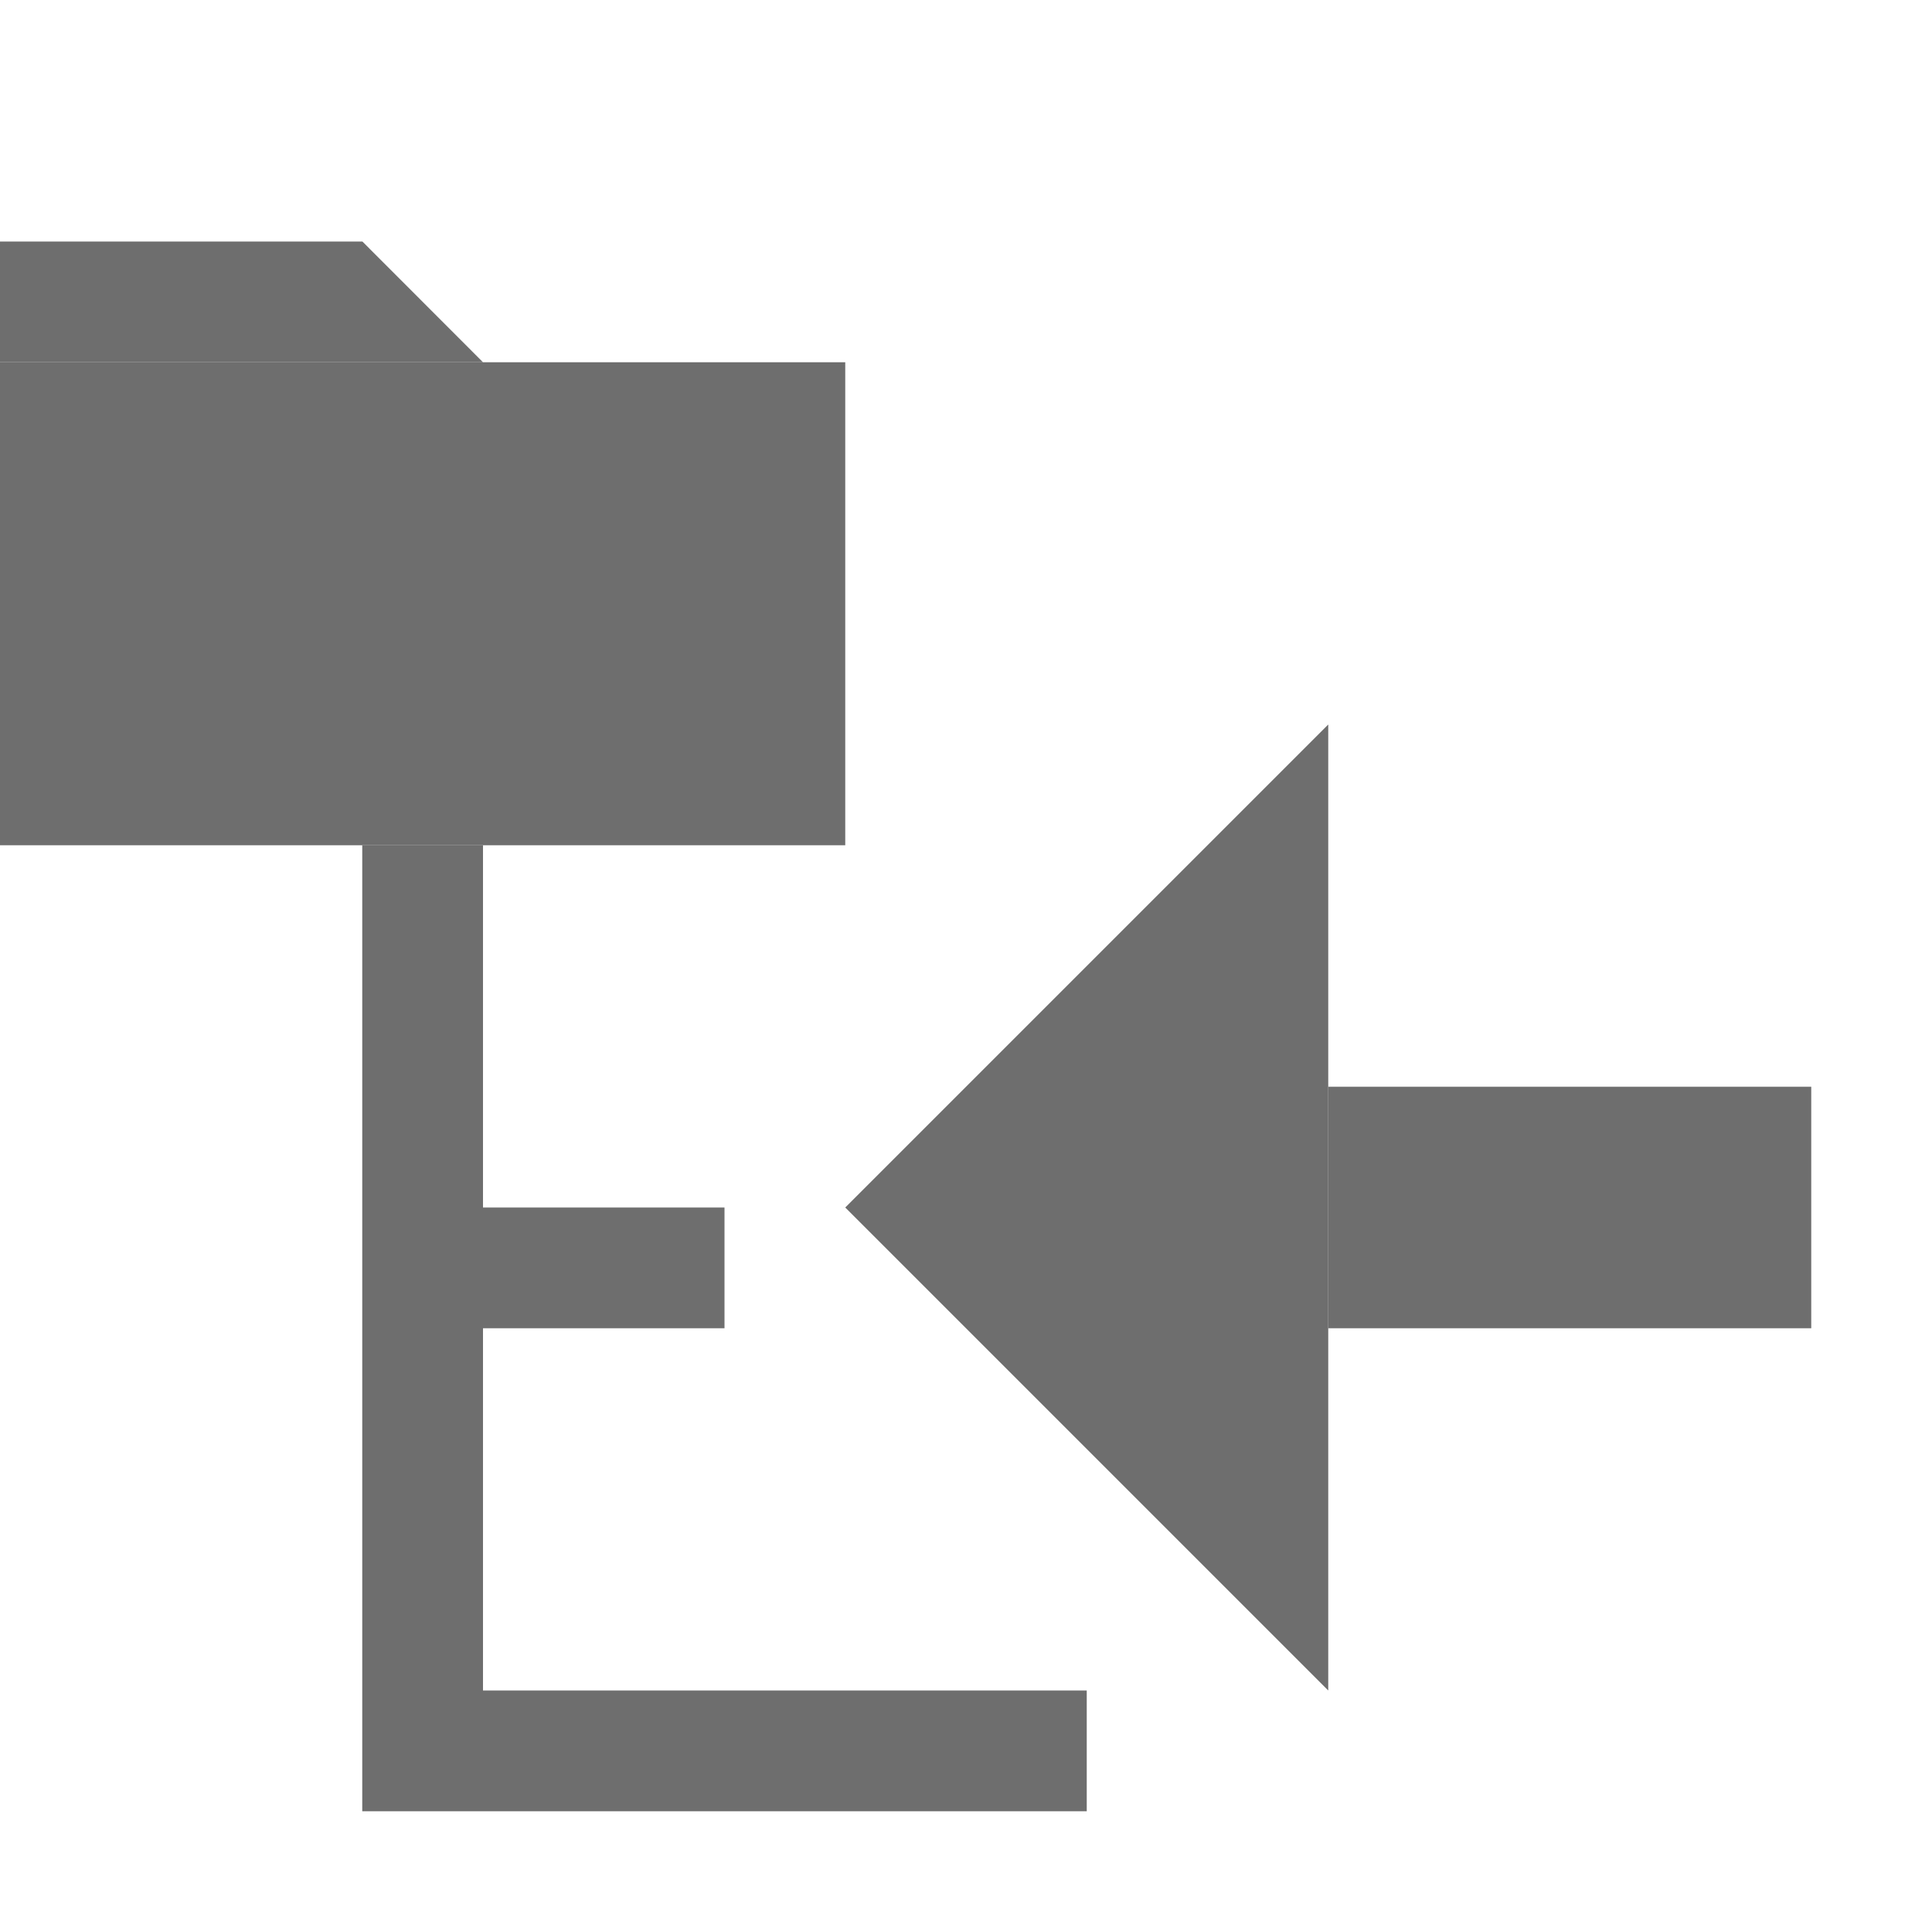 <svg xmlns="http://www.w3.org/2000/svg" width="16" height="16" viewBox="0 0 16 16"> 
 <g fill="none" fill-rule="evenodd"> 
  <rect width="7" height="4" y="3" fill="#6E6E6E" /> 
  <rect width="5" height="1" x="4" y="14" fill="#6E6E6E" /> 
  <rect width="2" height="1" x="4" y="10" fill="#6E6E6E" /> 
  <rect width="1" height="8" x="3" y="7" fill="#6E6E6E" /> 
  <polygon fill="#6E6E6E" points="0 2 3.001 2 4 3 0 3" /> 
  <g fill="#6E6E6E" transform="rotate(90 4.5 10.5)"> 
   <rect width="2" height="4" x="3" /> 
   <polygon points="4 4 8 8 0 8" transform="matrix(1 0 0 -1 0 12)" /> 
  </g> 
 </g> 
</svg>